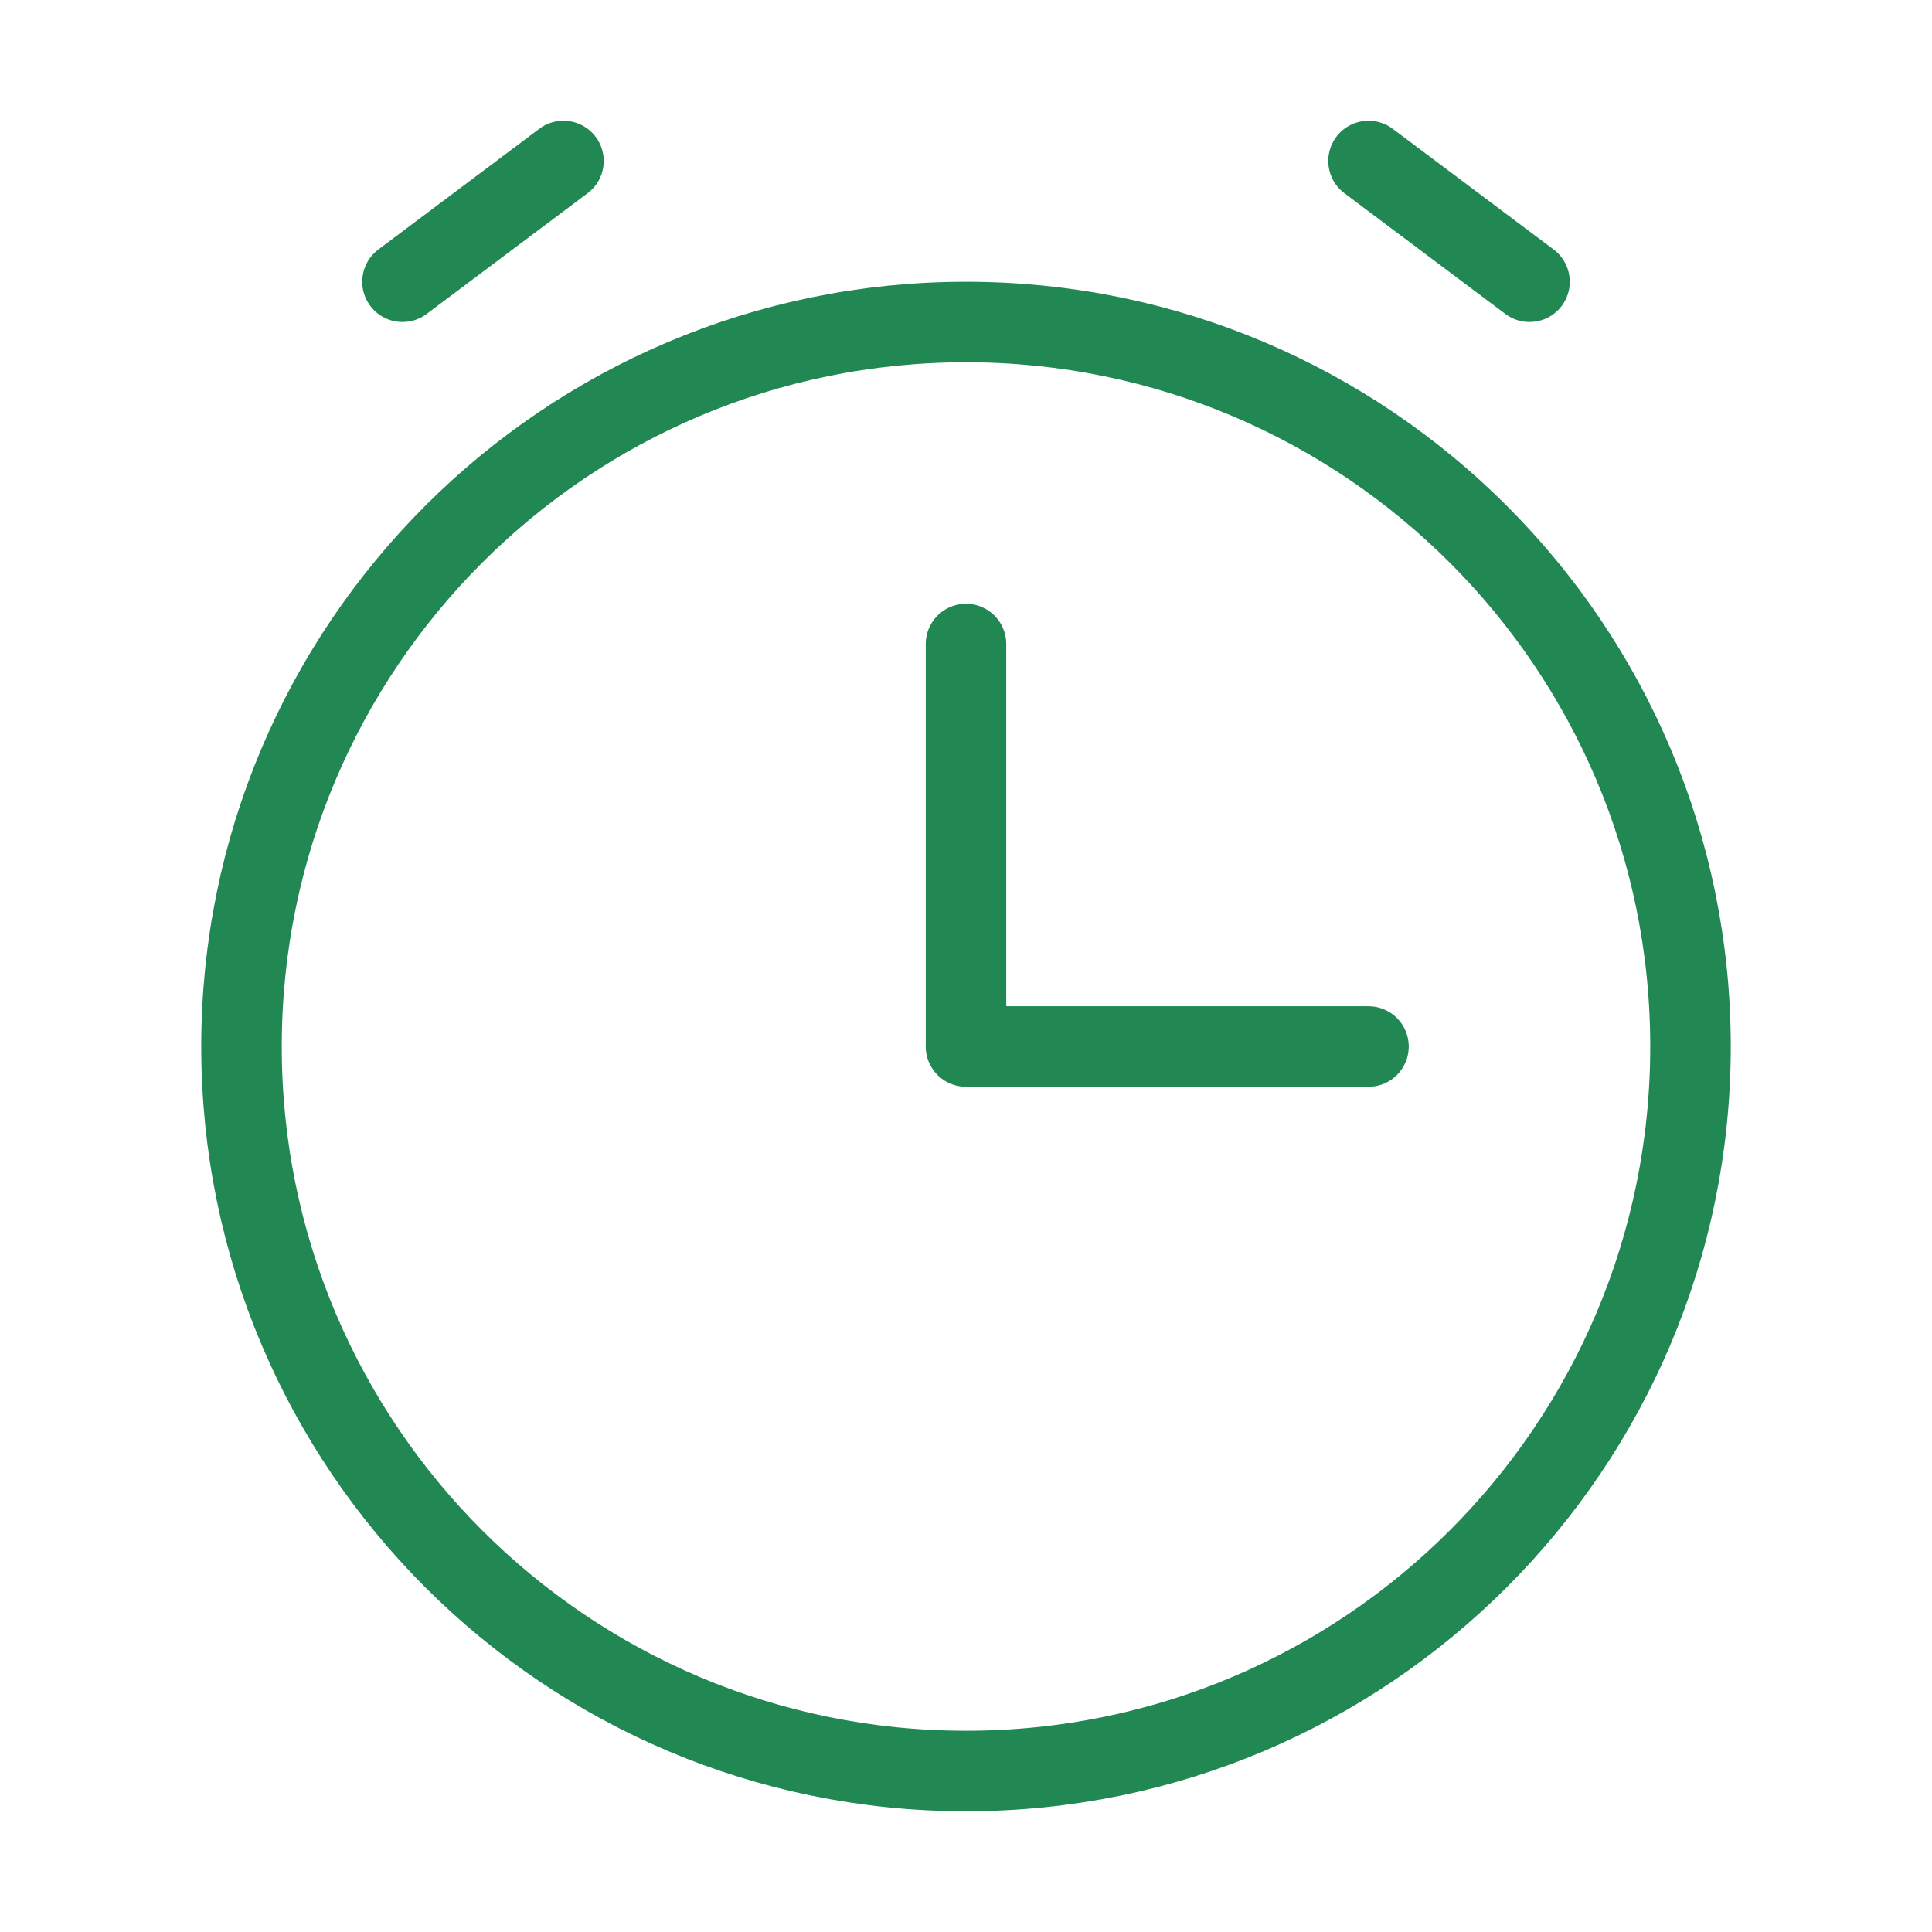 <svg fill="none" height="40" viewBox="0 0 40 40" width="40" xmlns="http://www.w3.org/2000/svg"><g stroke="#218753" stroke-linecap="round" stroke-linejoin="round" stroke-width="1.667"><path d="m28.333 21.667h-8.333v-8.333"/><path d="m8.333 5.833 3.333-2.5"/><path d="m31.667 5.833-3.333-2.5"/><path d="m20 36.667c8.284 0 15-6.716 15-15 0-8.284-6.716-15-15-15s-15 6.716-15 15c0 8.284 6.716 15 15 15z"/></g></svg>